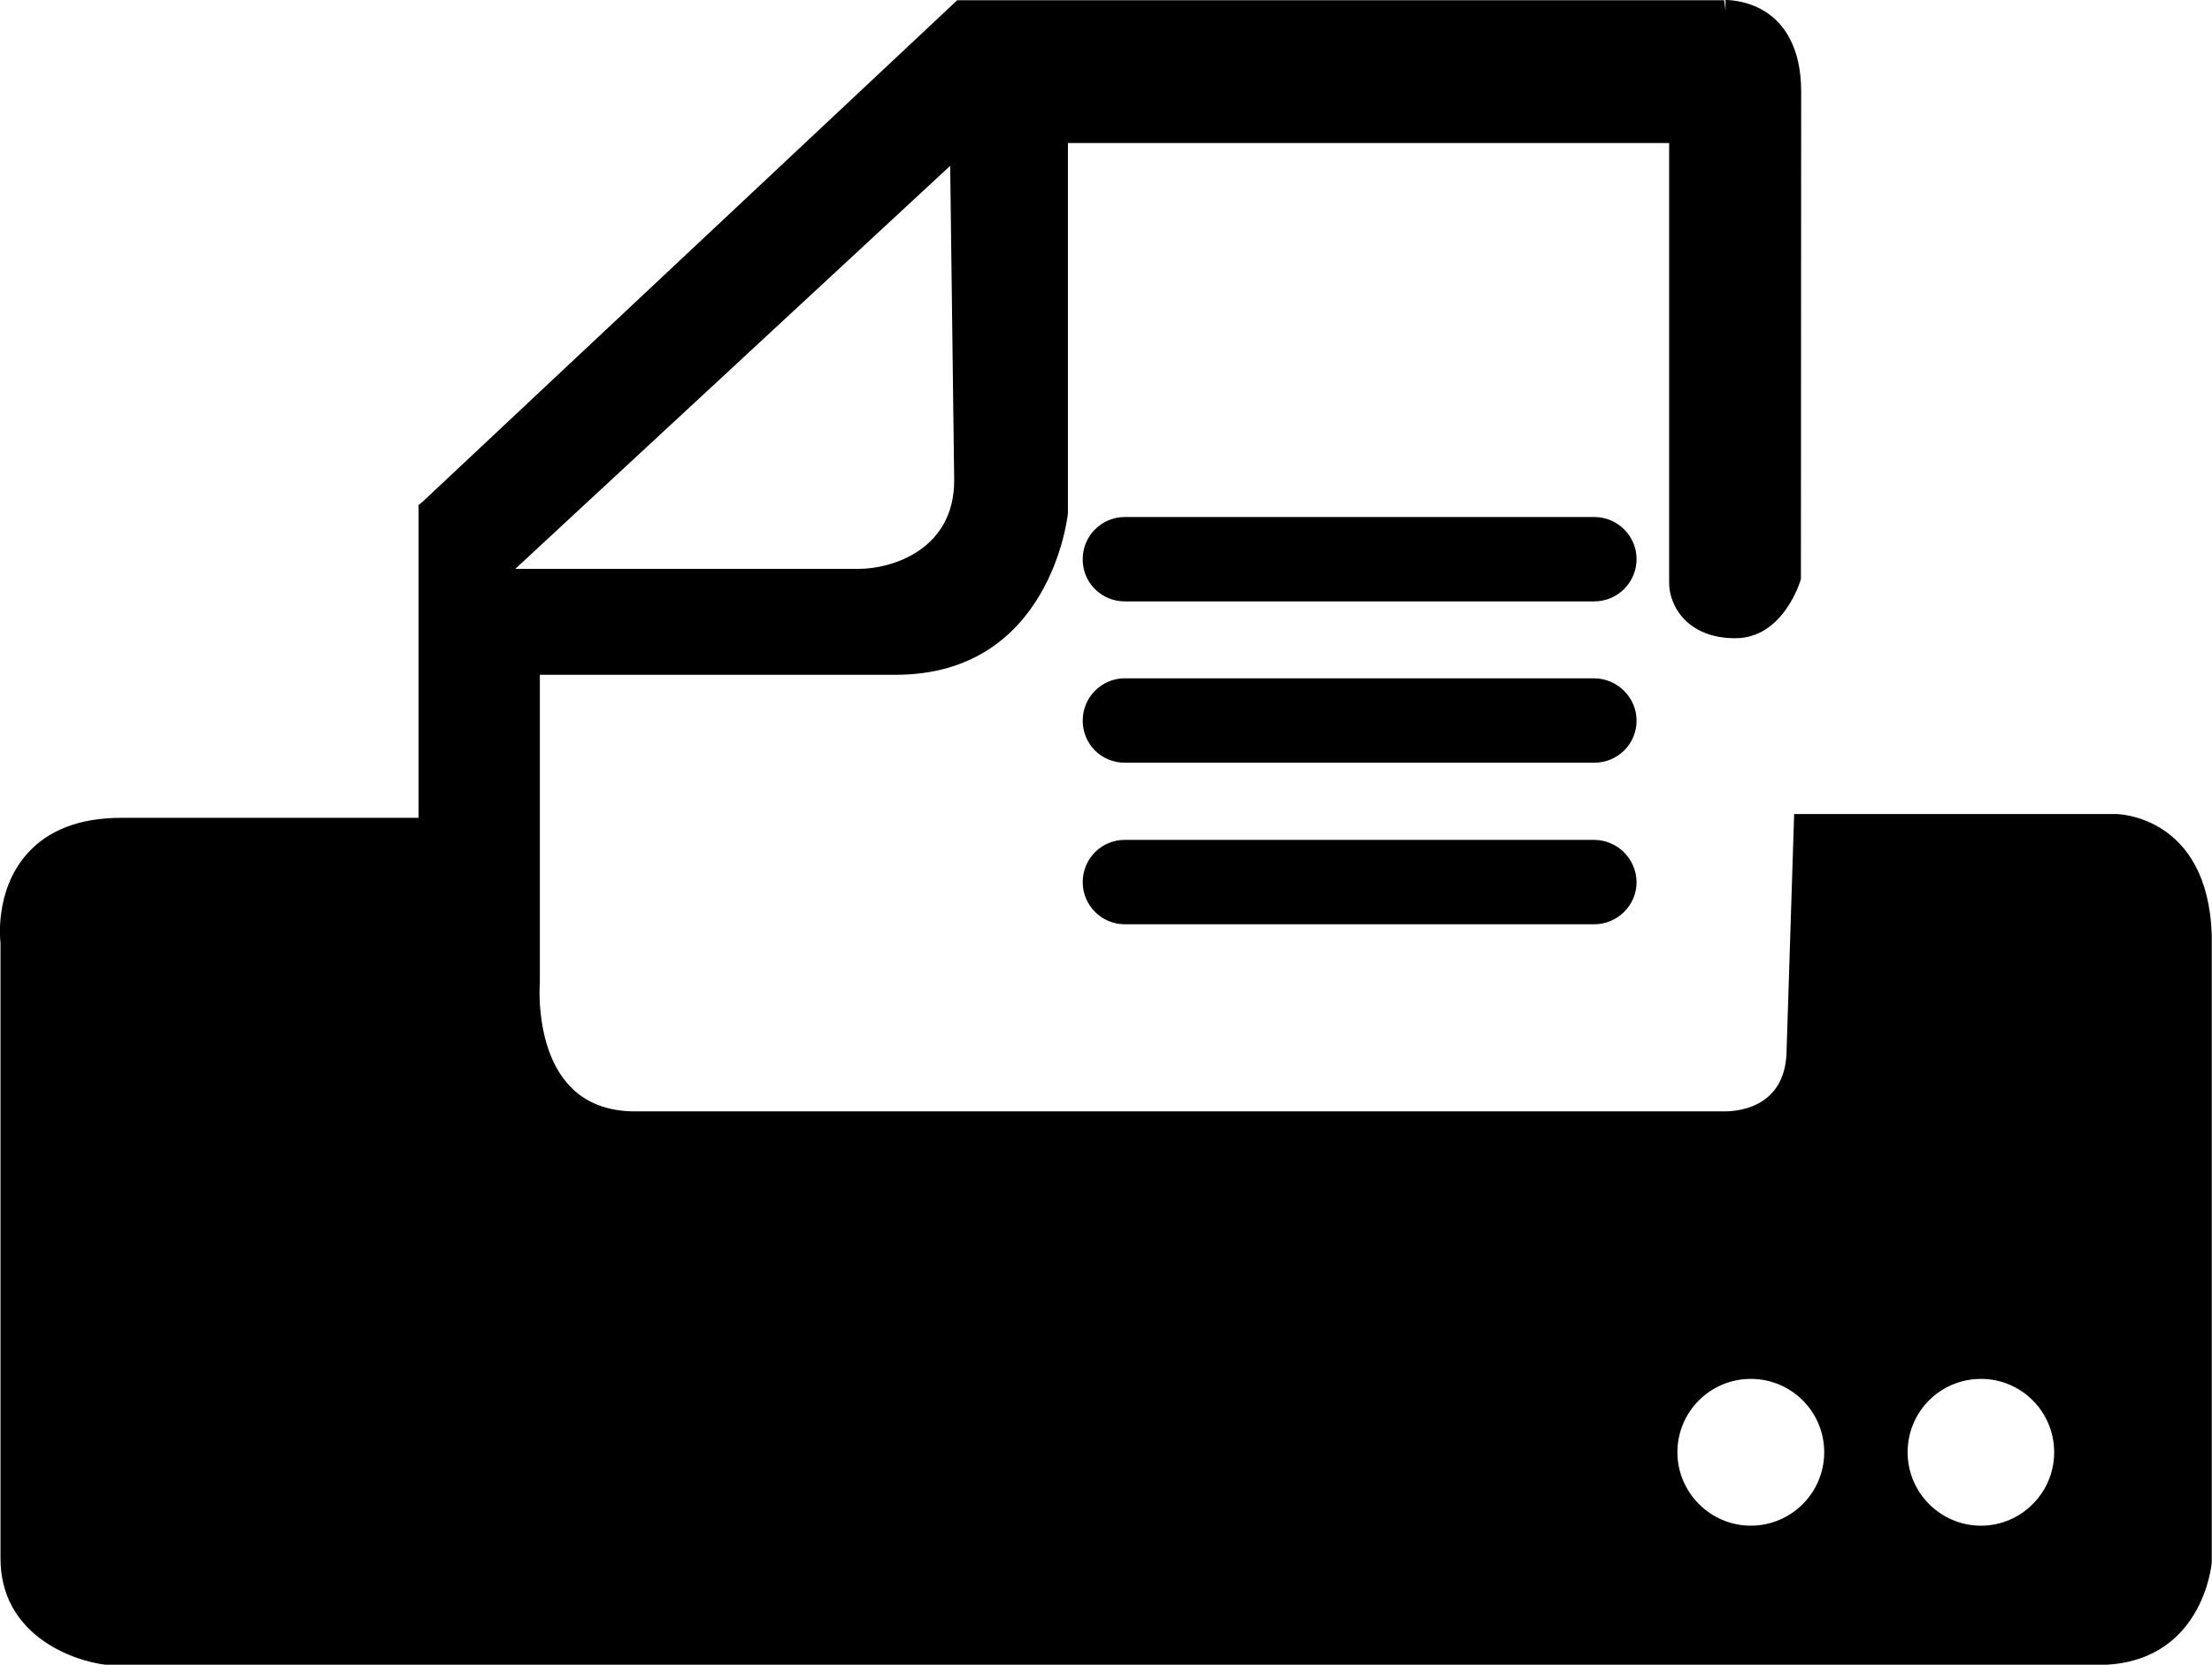 <?xml version="1.0" encoding="utf-8"?>
<!-- Generator: Adobe Illustrator 16.0.0, SVG Export Plug-In . SVG Version: 6.00 Build 0)  -->
<!DOCTYPE svg PUBLIC "-//W3C//DTD SVG 1.1//EN" "http://www.w3.org/Graphics/SVG/1.1/DTD/svg11.dtd">
<svg version="1.1" id="Layer_1" xmlns="http://www.w3.org/2000/svg" xmlns:xlink="http://www.w3.org/1999/xlink" x="0px" y="0px"
	 width="8.83px" height="6.646px" viewBox="0 0 8.83 6.646" enable-background="new 0 0 8.83 6.646" xml:space="preserve">
<path d="M0.002,3.763v2.459c0,0.298,0.274,0.407,0.424,0.425h7.949c0.417,0,0.454-0.402,0.454-0.41V3.732
	C8.813,3.256,8.453,3.25,8.449,3.25H7.162l-0.03,0.938c0,0.229-0.186,0.249-0.248,0.249H6.883H2.535c-0.111,0-0.2-0.035-0.263-0.104
	C2.136,4.187,2.154,3.93,2.155,3.924V2.694h1.42c0.618,0,0.687-0.633,0.688-0.645V0.571h2.4v1.757c0,0.088,0.07,0.22,0.264,0.22
	c0.192,0,0.26-0.228,0.262-0.236L7.19,0.365c0-0.181-0.073-0.271-0.135-0.313C6.985,0.004,6.909,0,6.888,0v0.044L6.883,0.001H3.821
	L1.686,2.004L1.671,2.016v1.249H0.485c-0.167,0-0.294,0.049-0.378,0.145C-0.023,3.557,0.001,3.76,0.002,3.763z M7.908,5.505
	c0.161,0,0.292,0.131,0.292,0.293c0,0.161-0.131,0.293-0.292,0.293c-0.162,0-0.293-0.132-0.293-0.293
	C7.615,5.635,7.746,5.505,7.908,5.505z M6.989,5.505c0.162,0,0.293,0.131,0.293,0.293c0,0.161-0.131,0.293-0.293,0.293
	c-0.161,0-0.293-0.132-0.293-0.293C6.696,5.635,6.828,5.505,6.989,5.505z M3.793,0.662l0.016,1.256c0,0.277-0.249,0.353-0.38,0.353
	H2.057L3.793,0.662z M6.362,3.353H4.49c-0.093,0-0.168,0.075-0.168,0.169c0,0.092,0.075,0.168,0.168,0.168h1.874
	c0.093,0,0.169-0.076,0.169-0.168C6.532,3.428,6.456,3.353,6.362,3.353z M4.49,3.045h1.874c0.093,0,0.169-0.074,0.169-0.168
	c0-0.093-0.077-0.169-0.171-0.169H4.49c-0.093,0-0.168,0.076-0.168,0.169C4.322,2.97,4.396,3.045,4.49,3.045z M4.49,2.401h1.874
	c0.093,0,0.169-0.076,0.169-0.169c0-0.092-0.076-0.168-0.169-0.168H4.49c-0.093,0-0.168,0.076-0.168,0.168
	C4.321,2.325,4.396,2.401,4.49,2.401z"/>
</svg>
